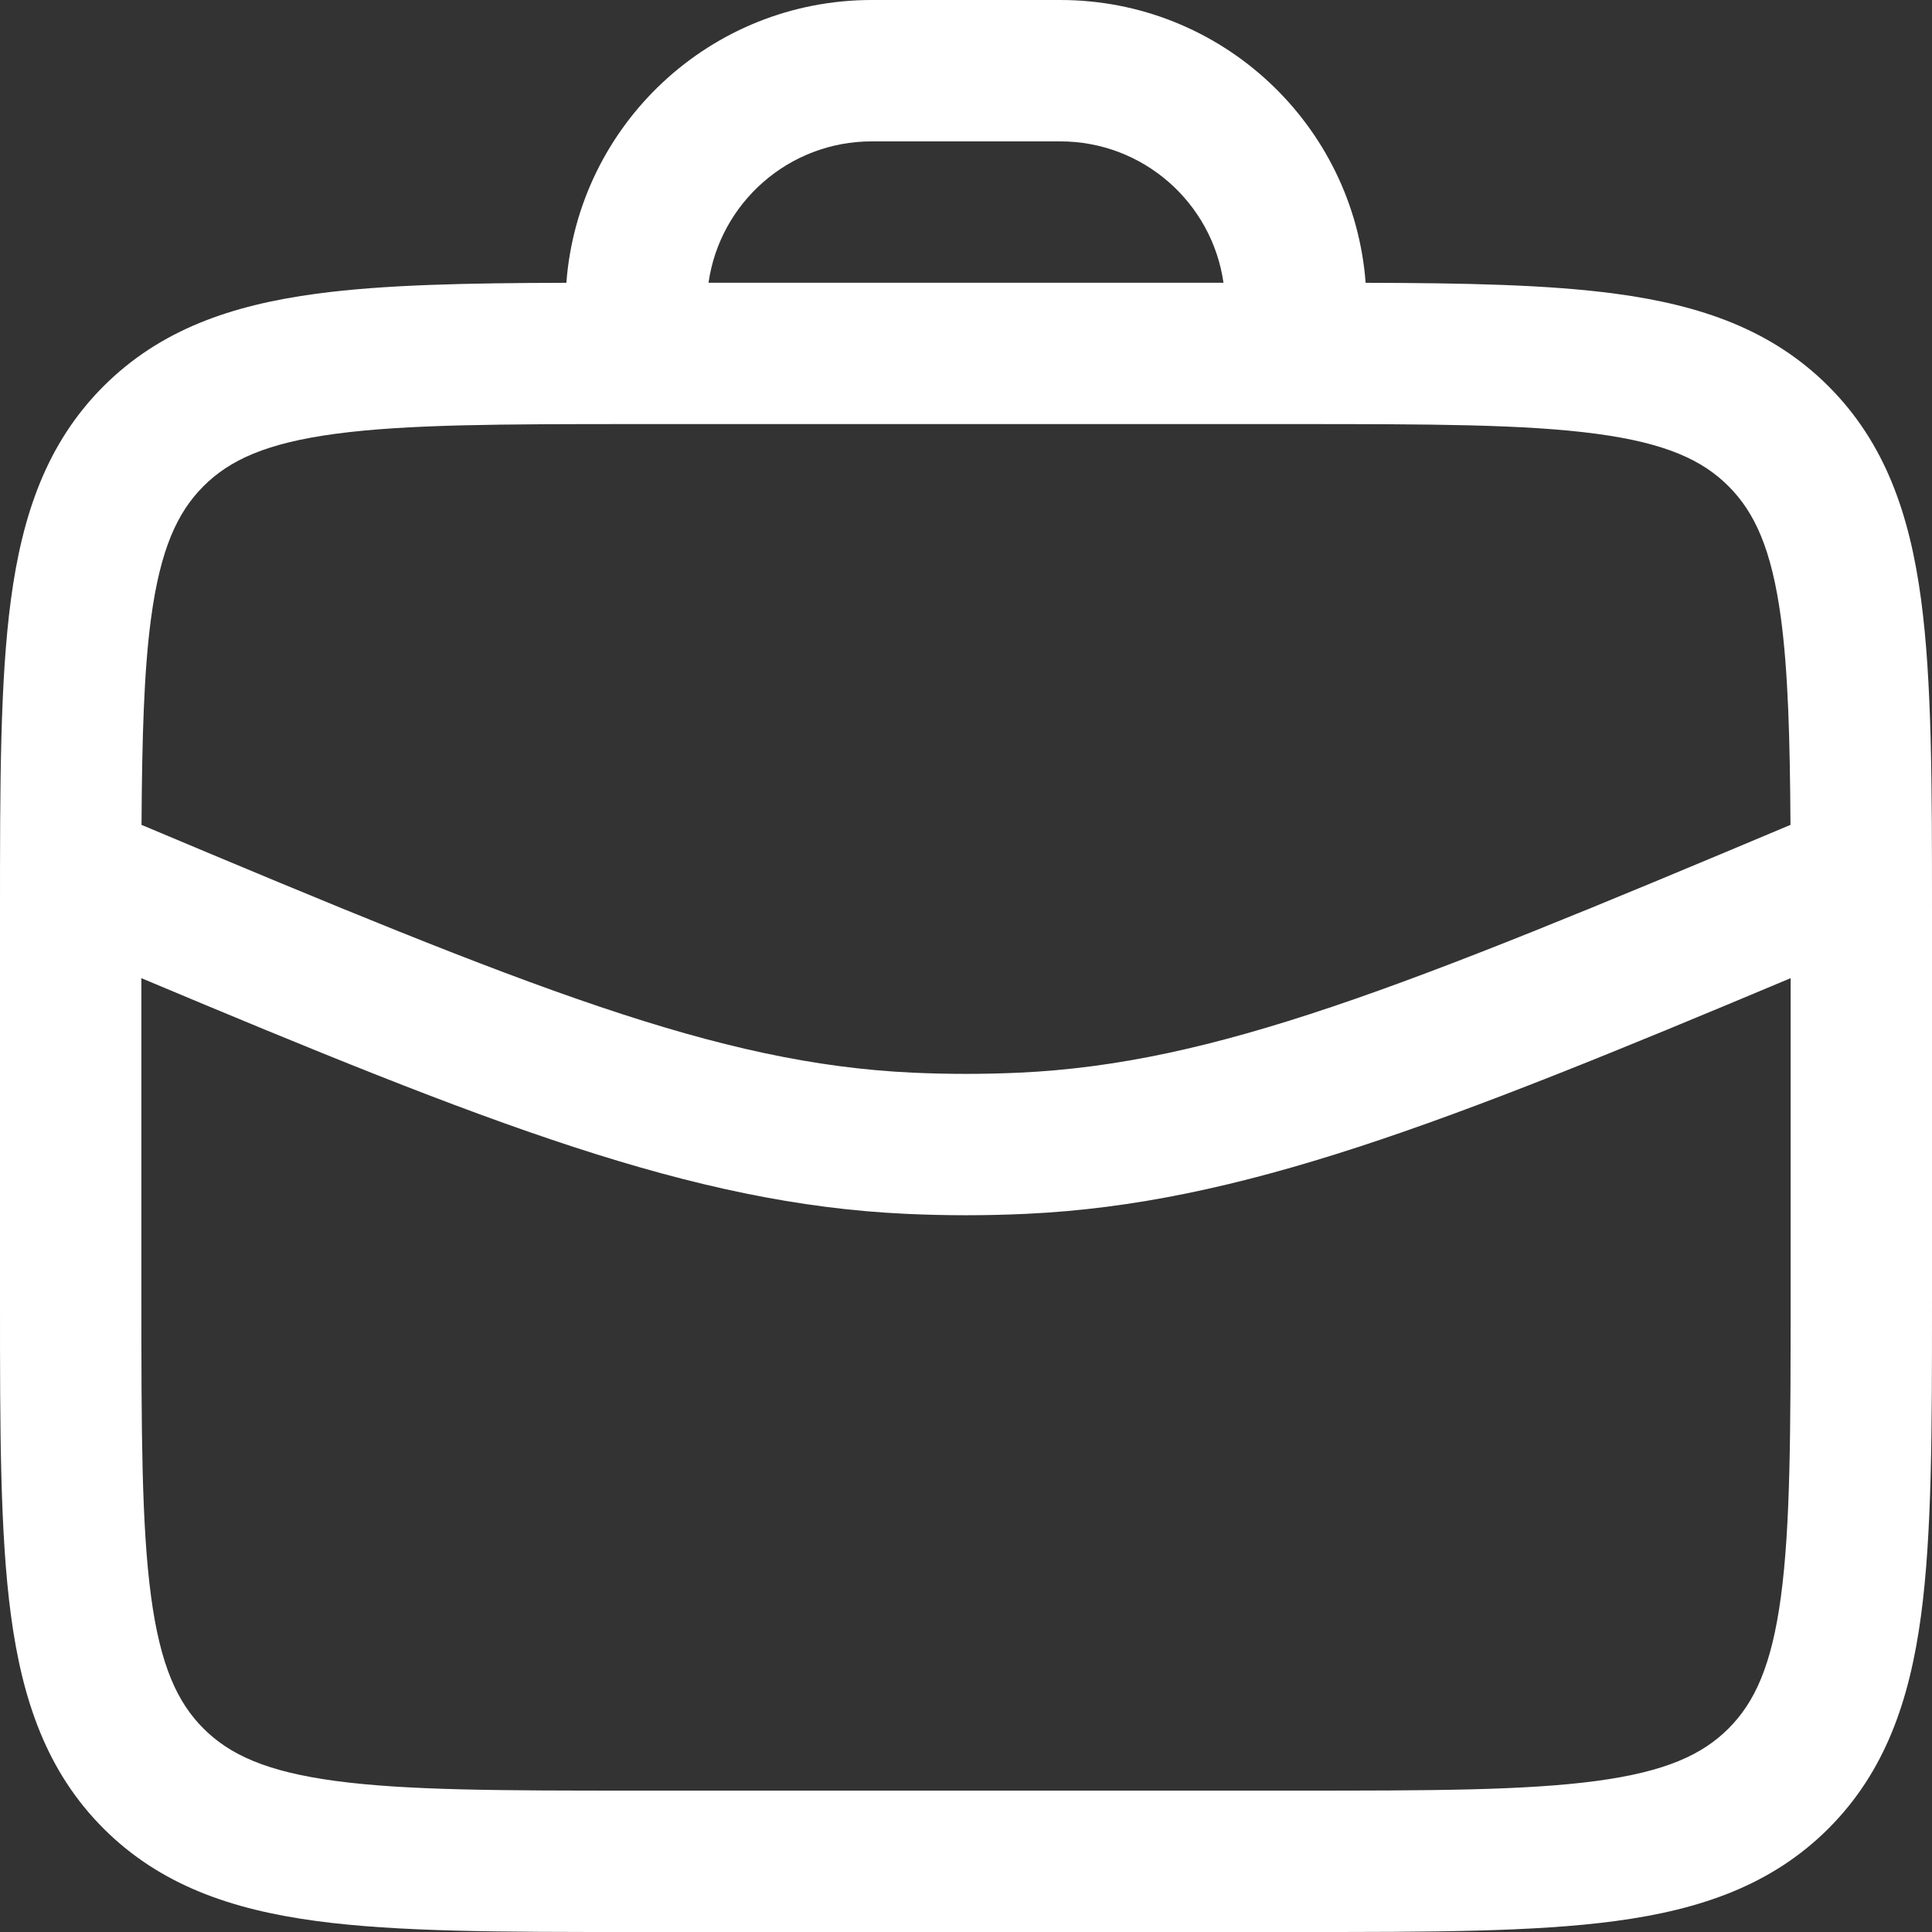 <svg xmlns="http://www.w3.org/2000/svg" width="40" height="40" viewBox="0 0 40 40" fill="none"><rect x="0" y="0" width="40" height="40" fill="#333333" stroke="none"/><path fill-rule="evenodd" clip-rule="evenodd" d="M6.553 6.081C7.952 5.893 9.665 5.86 11.726 5.855C11.974 2.58 14.71 0 18.049 0H21.951C25.29 0 28.026 2.58 28.274 5.855C30.335 5.86 32.048 5.893 33.447 6.081C35.204 6.317 36.682 6.822 37.857 7.997C39.031 9.171 39.537 10.65 39.773 12.406C40 14.098 40 16.249 40 18.917V26.936C40 29.605 40 31.756 39.773 33.447C39.537 35.204 39.031 36.682 37.857 37.857C36.682 39.031 35.204 39.537 33.447 39.773C31.756 40 29.605 40 26.936 40H13.064C10.395 40 8.244 40 6.553 39.773C4.796 39.537 3.318 39.031 2.143 37.857C0.969 36.682 0.463 35.204 0.227 33.447C-7.69336e-05 31.756 -3.80022e-05 29.605 1.02223e-06 26.936V18.917C-3.80022e-05 16.249 -7.69336e-05 14.098 0.227 12.406C0.463 10.65 0.969 9.171 2.143 7.997C3.318 6.822 4.796 6.317 6.553 6.081ZM25.331 5.854H14.669C14.905 4.199 16.329 2.927 18.049 2.927H21.951C23.671 2.927 25.095 4.199 25.331 5.854ZM6.943 36.872C5.511 36.679 4.753 36.327 4.213 35.787C3.673 35.247 3.321 34.489 3.128 33.057C2.93 31.583 2.927 29.63 2.927 26.829V20.252C10.124 23.274 14.326 24.925 18.751 25.131C19.583 25.17 20.417 25.17 21.249 25.131C25.674 24.925 29.876 23.274 37.073 20.252V26.829C37.073 29.63 37.07 31.583 36.872 33.057C36.679 34.489 36.327 35.247 35.787 35.787C35.247 36.327 34.489 36.679 33.057 36.872C31.583 37.07 29.63 37.073 26.829 37.073H13.171C10.37 37.073 8.417 37.07 6.943 36.872ZM37.07 17.078C29.021 20.464 25.15 22.019 21.113 22.208C20.371 22.242 19.629 22.242 18.887 22.208C14.85 22.019 10.979 20.464 2.93 17.078C2.941 15.278 2.979 13.902 3.128 12.796C3.321 11.365 3.673 10.606 4.213 10.066C4.753 9.526 5.511 9.174 6.943 8.982C8.417 8.784 10.37 8.78 13.171 8.78H26.829C29.63 8.78 31.583 8.784 33.057 8.982C34.489 9.174 35.247 9.526 35.787 10.066C36.327 10.606 36.679 11.365 36.872 12.796C37.02 13.902 37.059 15.278 37.07 17.078Z" fill="white"></path></svg>